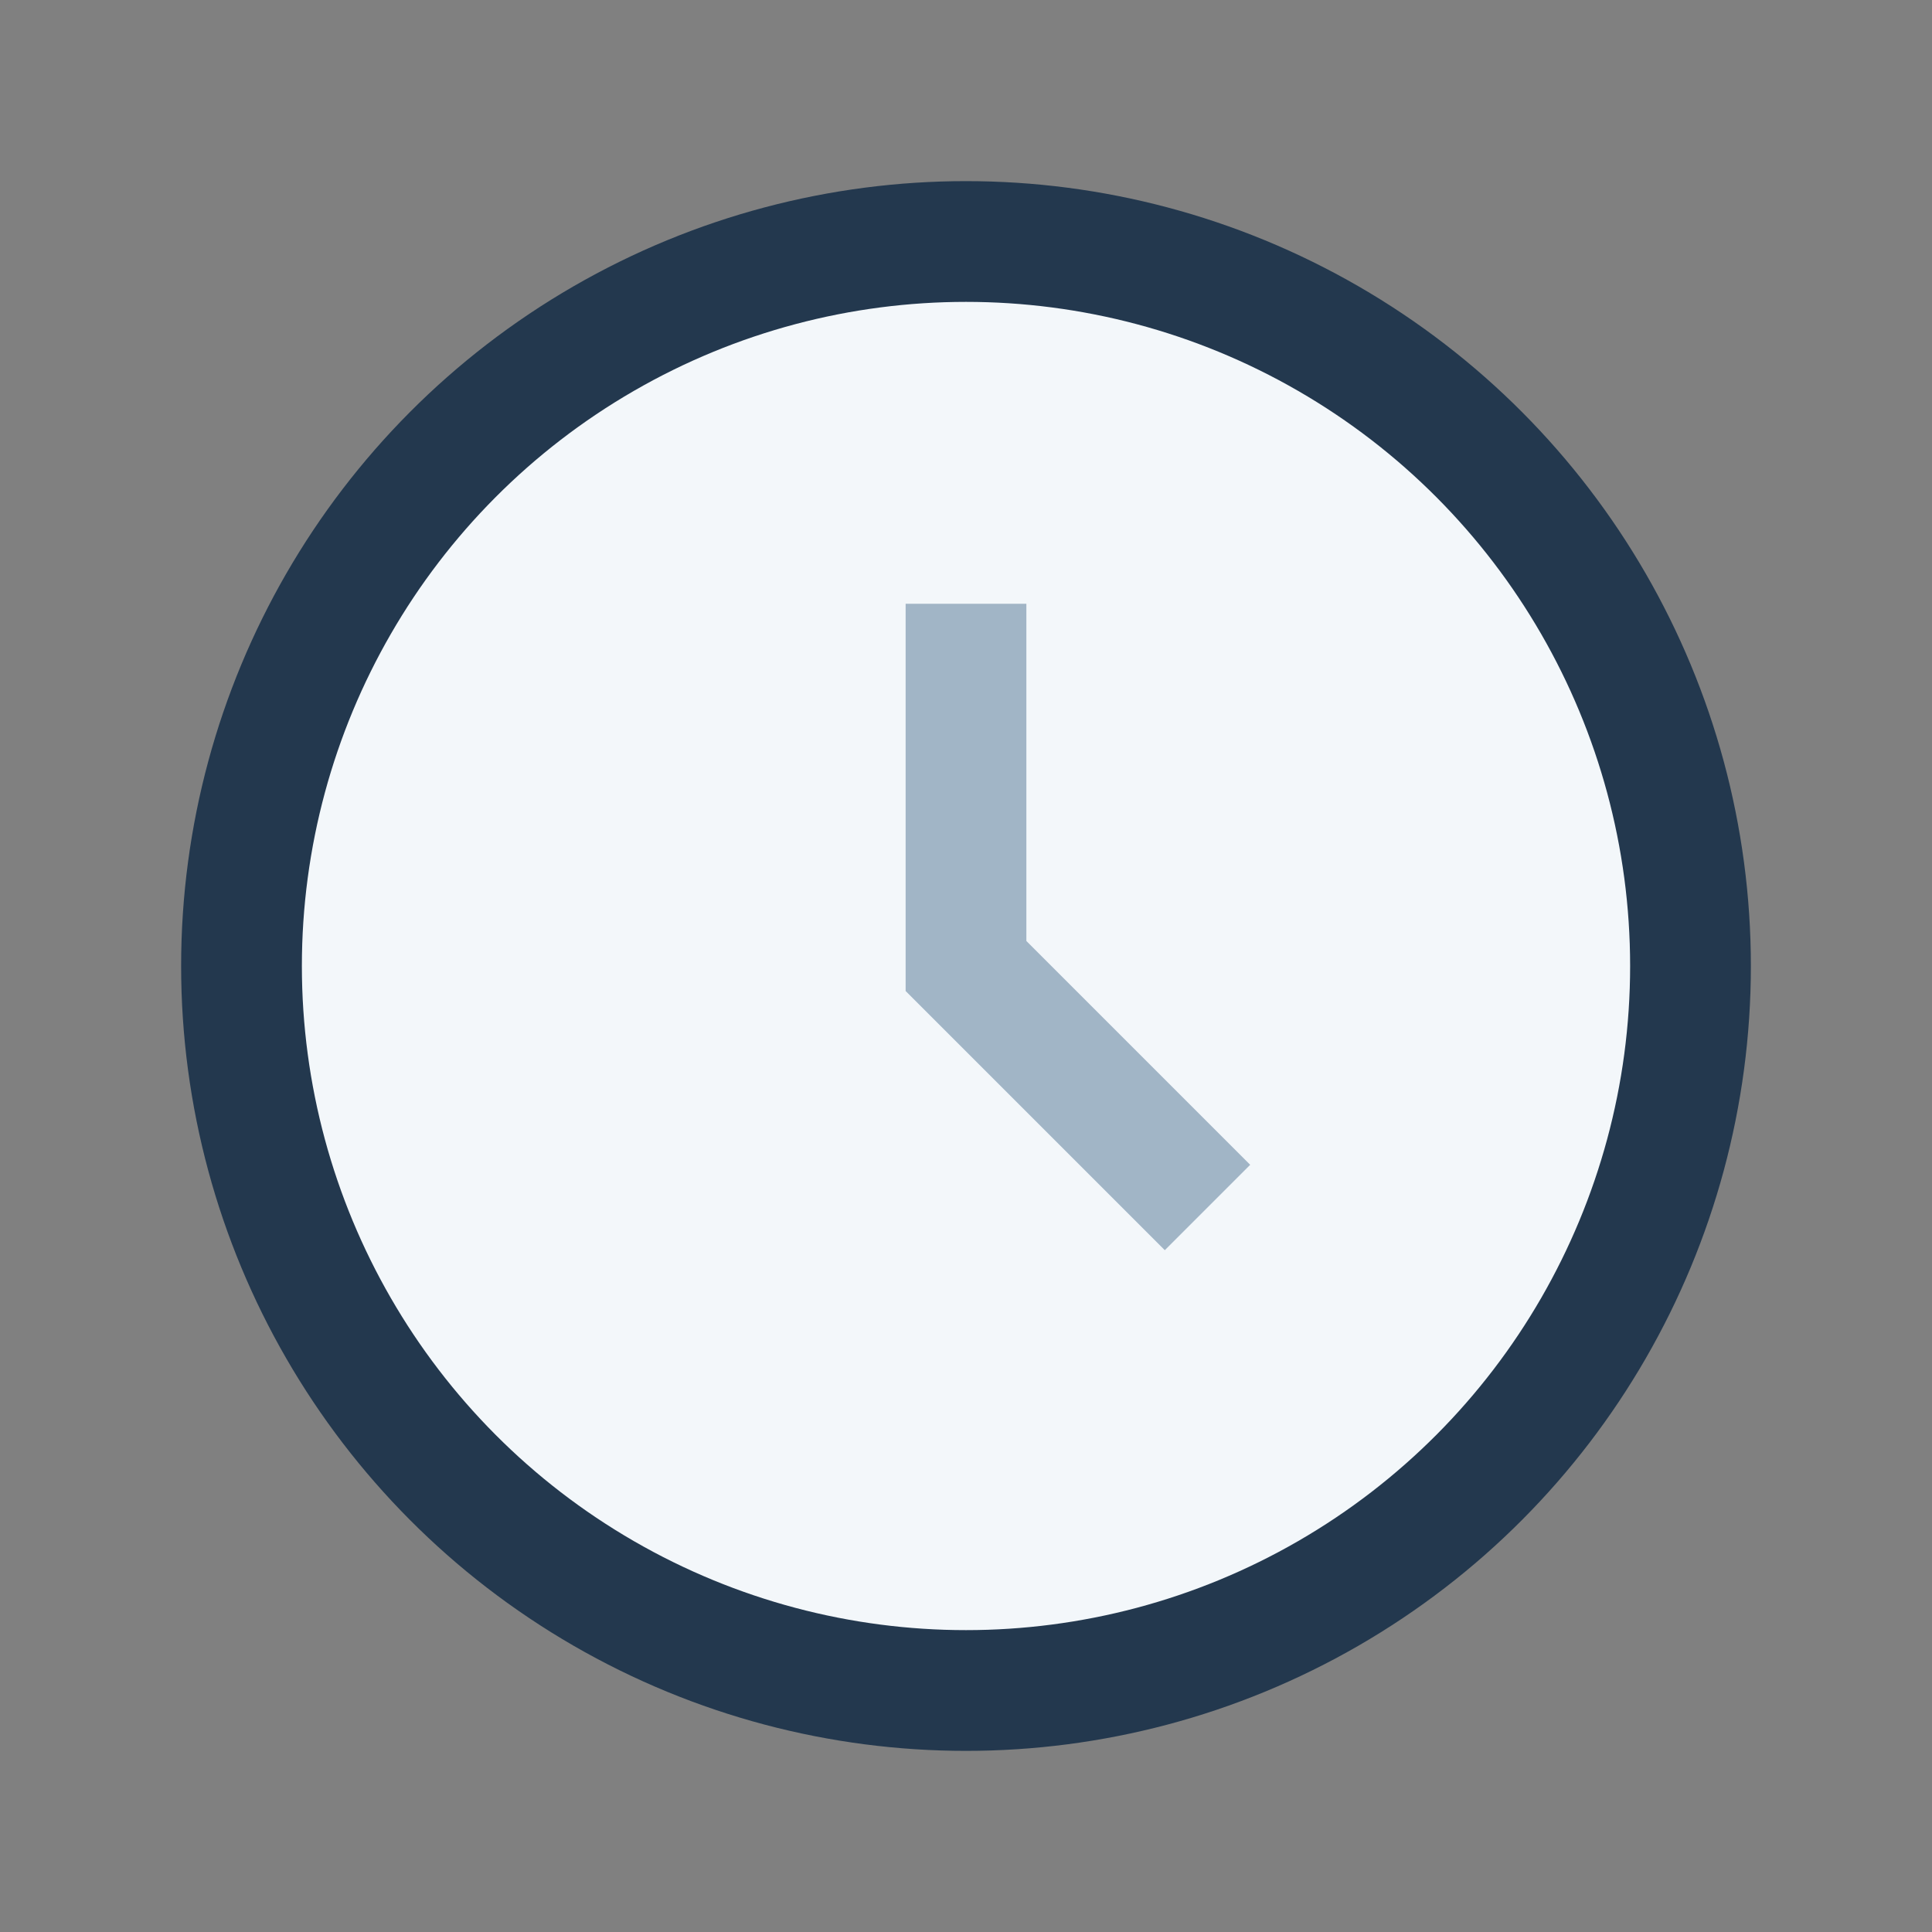<?xml version="1.0" encoding="UTF-8"?>
<svg xmlns="http://www.w3.org/2000/svg" width="32" height="32" viewBox="0 0 32 32"><rect x="0" y="0" width="32" height="32" fill="#808080" stroke="none"/><circle cx="16" cy="16" r="12" fill="#F3F7FA" stroke="#23384E" stroke-width="2"/><path d="M16 10v6l4 4" stroke="#A1B5C6" stroke-width="2" fill="none"/></svg>
